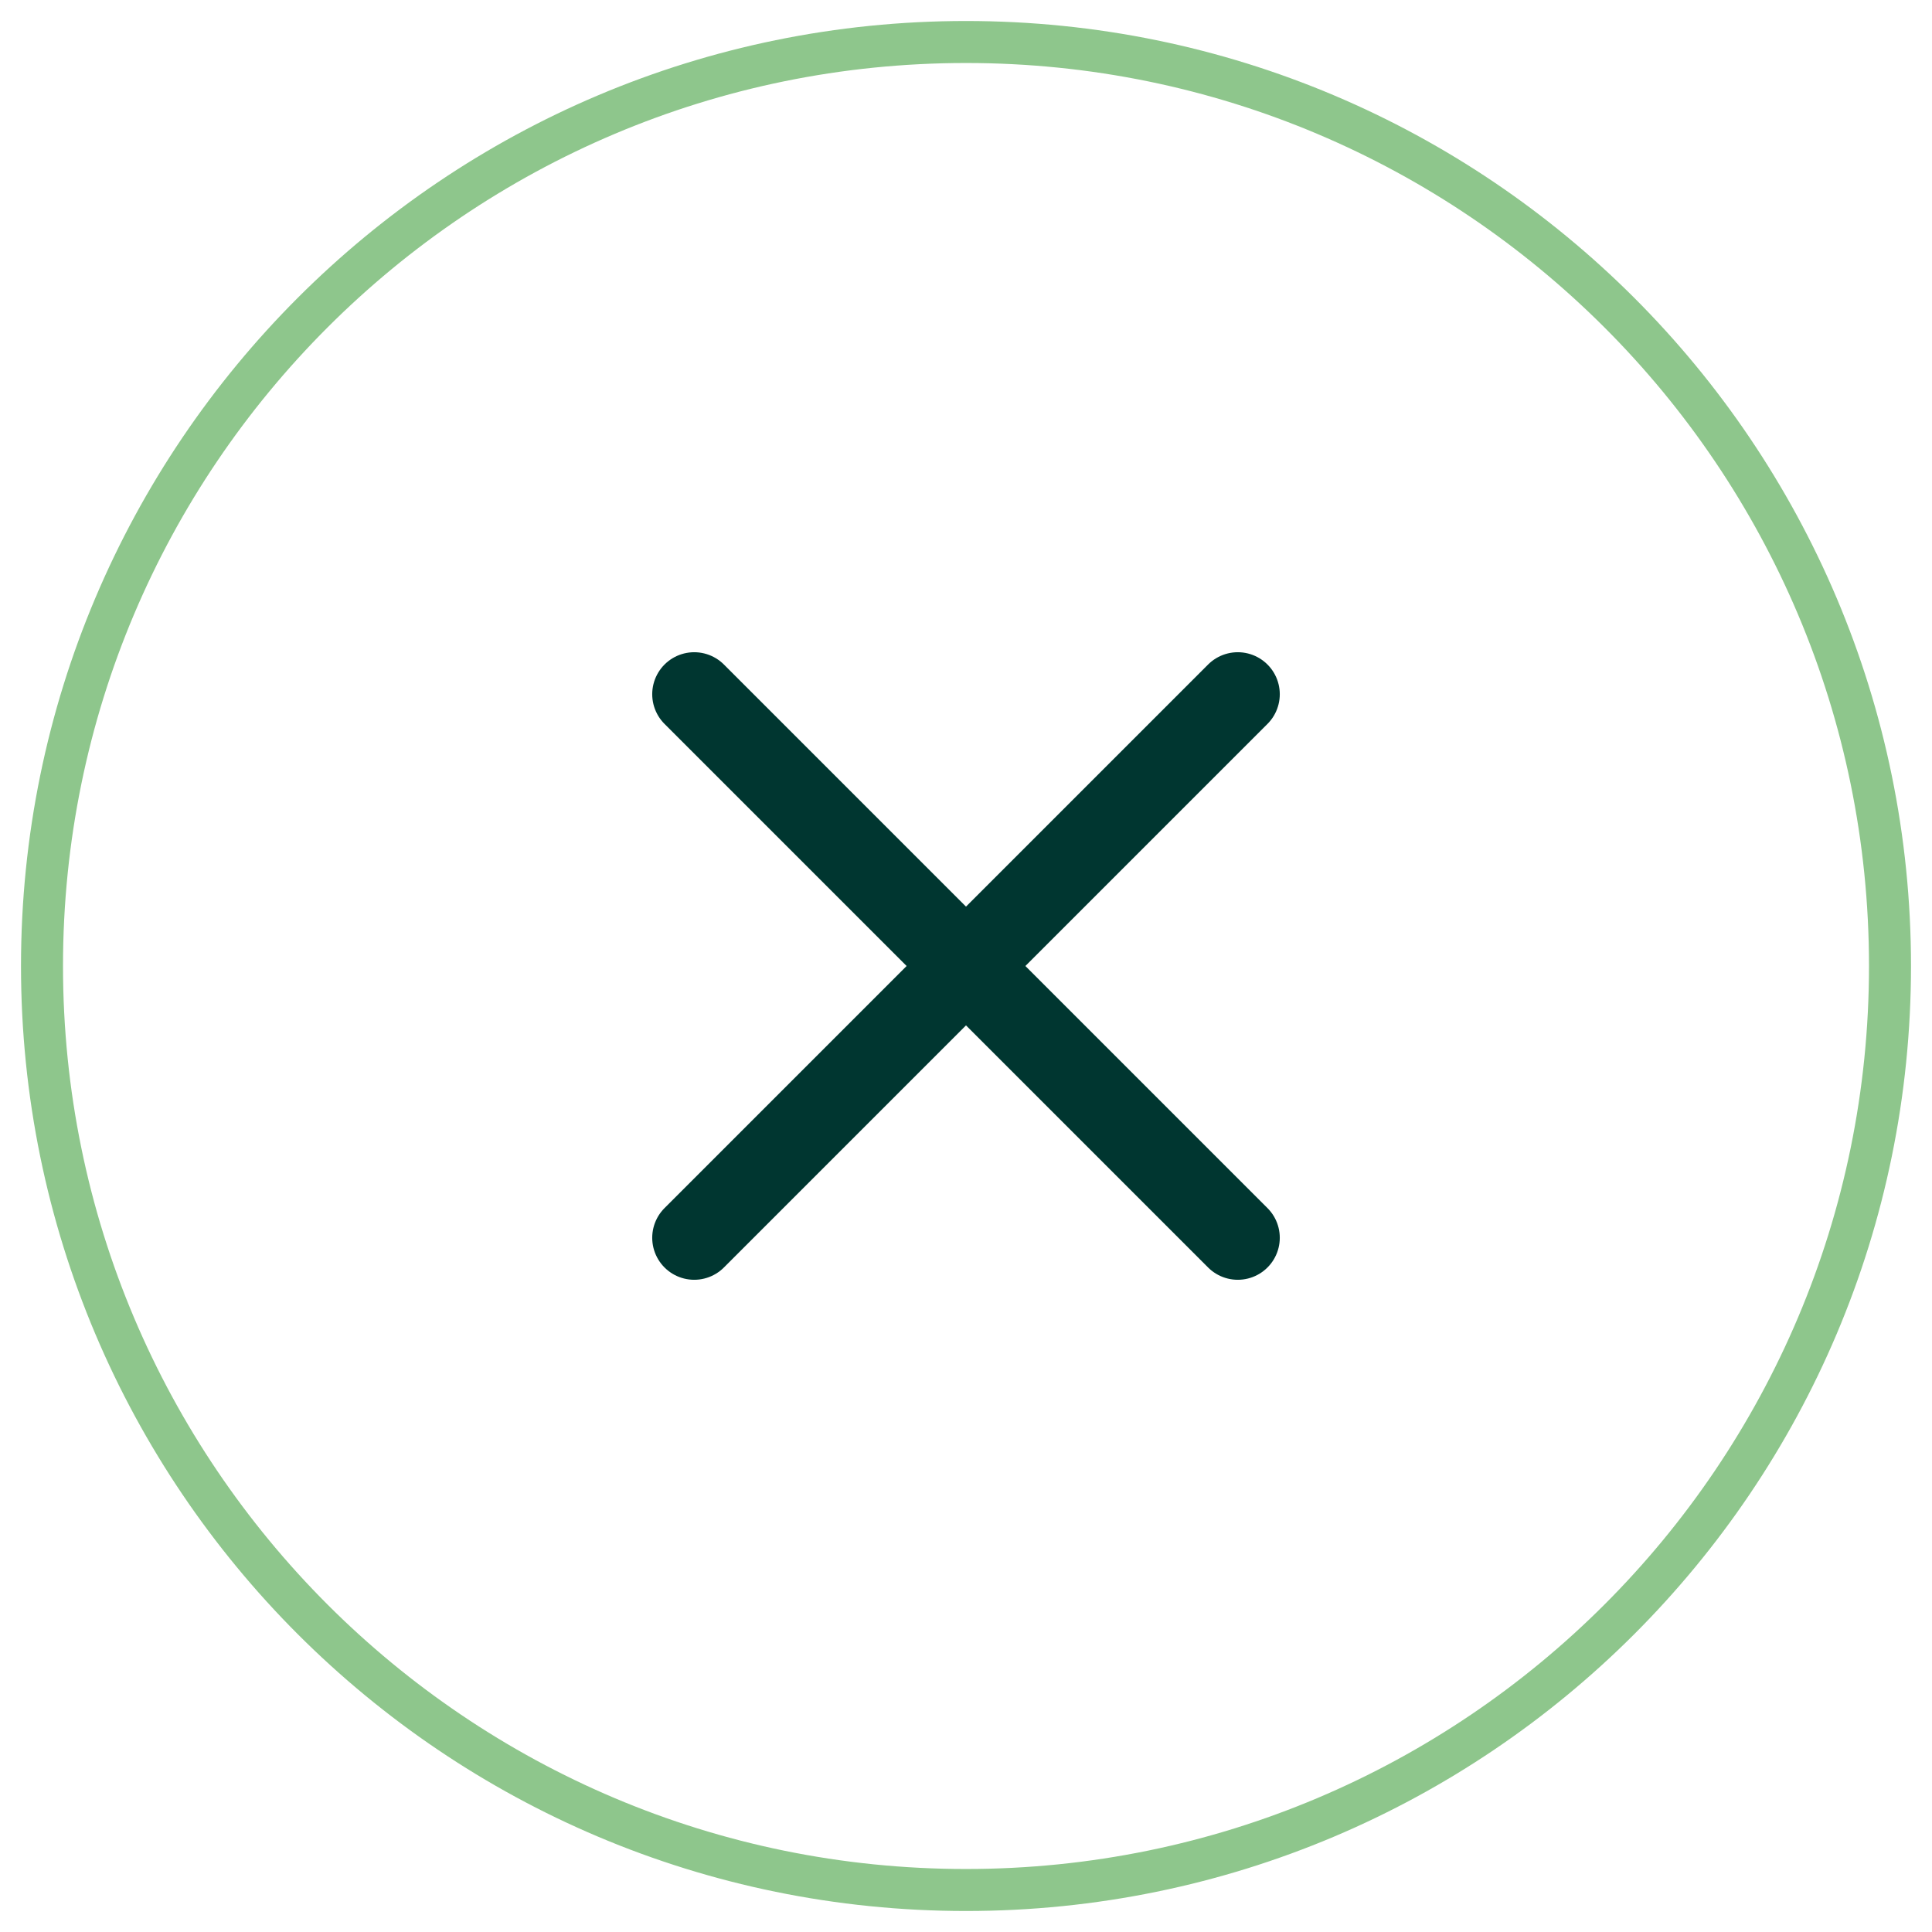 <svg width="46" height="46" viewBox="0 0 46 46" fill="none" xmlns="http://www.w3.org/2000/svg">
<path d="M23 45C35.15 45 45 35.15 45 23C45 10.85 35.15 1 23 1C10.85 1 1 10.85 1 23C1 35.15 10.85 45 23 45Z" stroke="#8EC68C" stroke-linecap="round" stroke-linejoin="round"/>
<path d="M29.471 16.529L16.529 29.471" stroke="#003630" stroke-width="2" stroke-linecap="round" stroke-linejoin="round"/>
<path d="M16.529 16.529L29.471 29.471" stroke="#003630" stroke-width="2" stroke-linecap="round" stroke-linejoin="round"/>
</svg>
